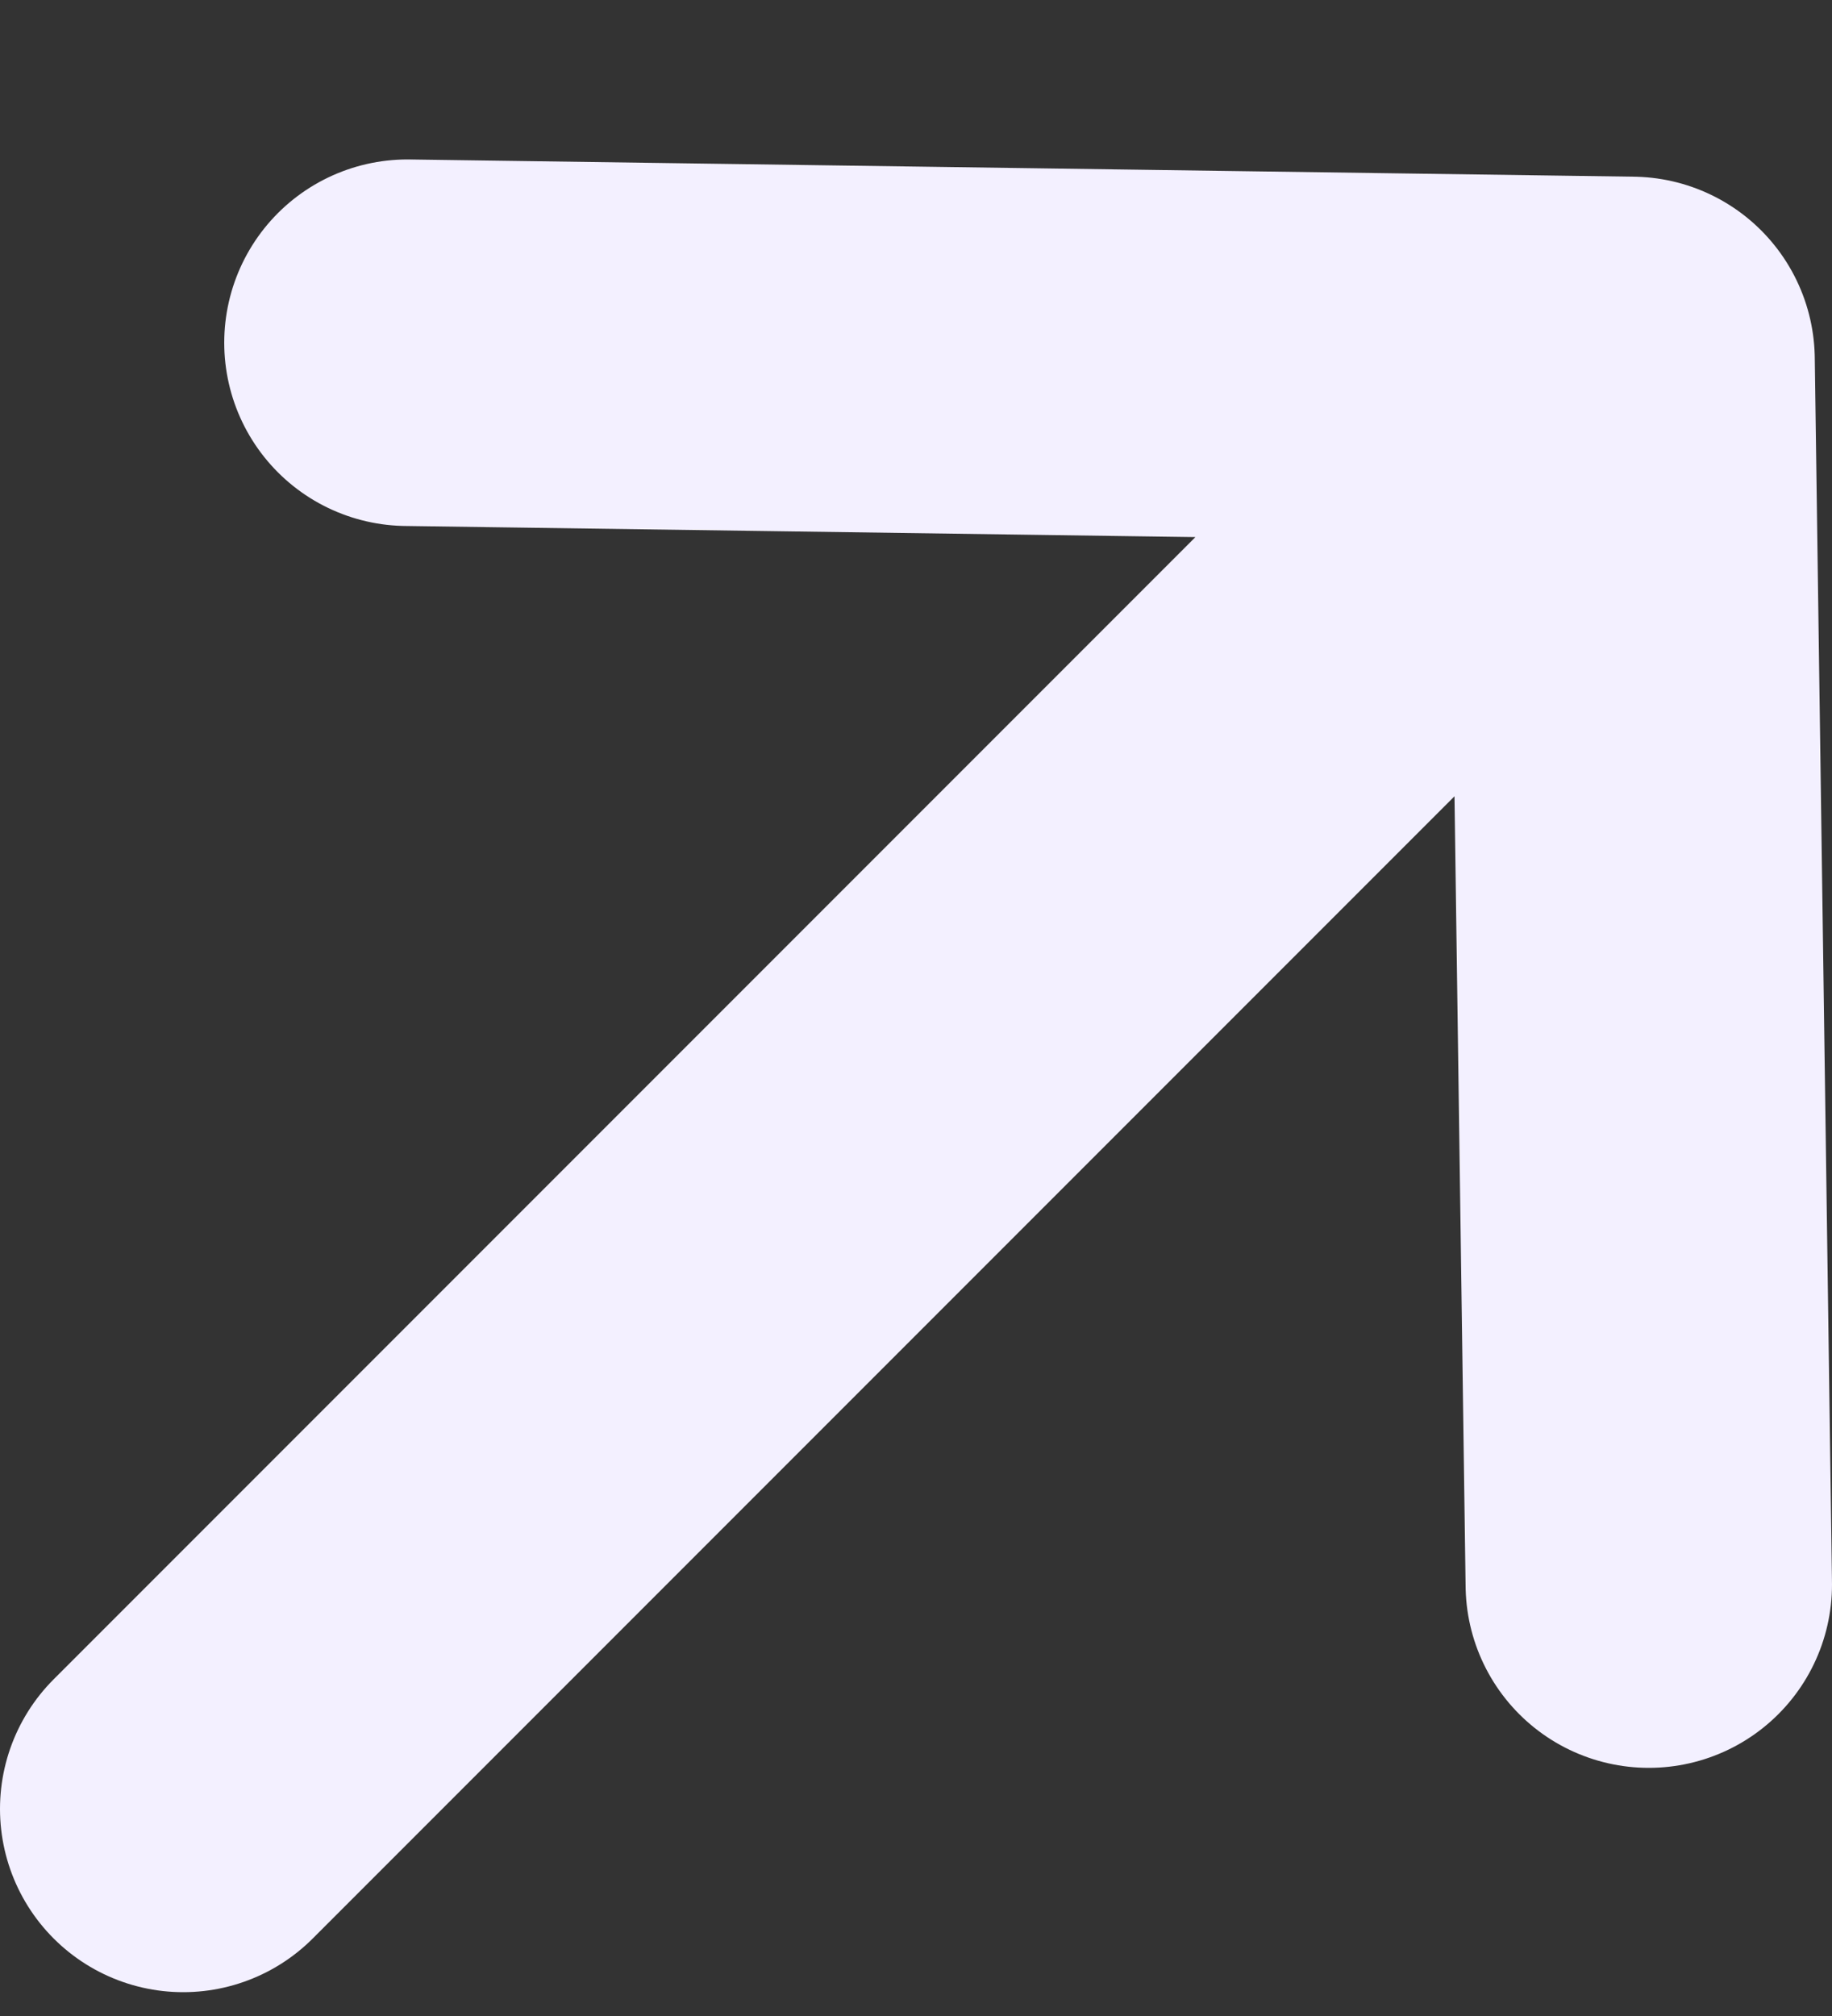 <svg width="10" height="11" viewBox="0 0 10 11" fill="none" xmlns="http://www.w3.org/2000/svg">
<rect x="0" y="0" width="10" height="11" fill="#333333" stroke="none"/>
<path d="M2.224 1.87L8.906 1.964M8.906 1.964L9 8.646M8.906 1.964L1 9.87" stroke="#F3F0FF" stroke-width="2" stroke-linecap="round" stroke-linejoin="round"/>
</svg>
